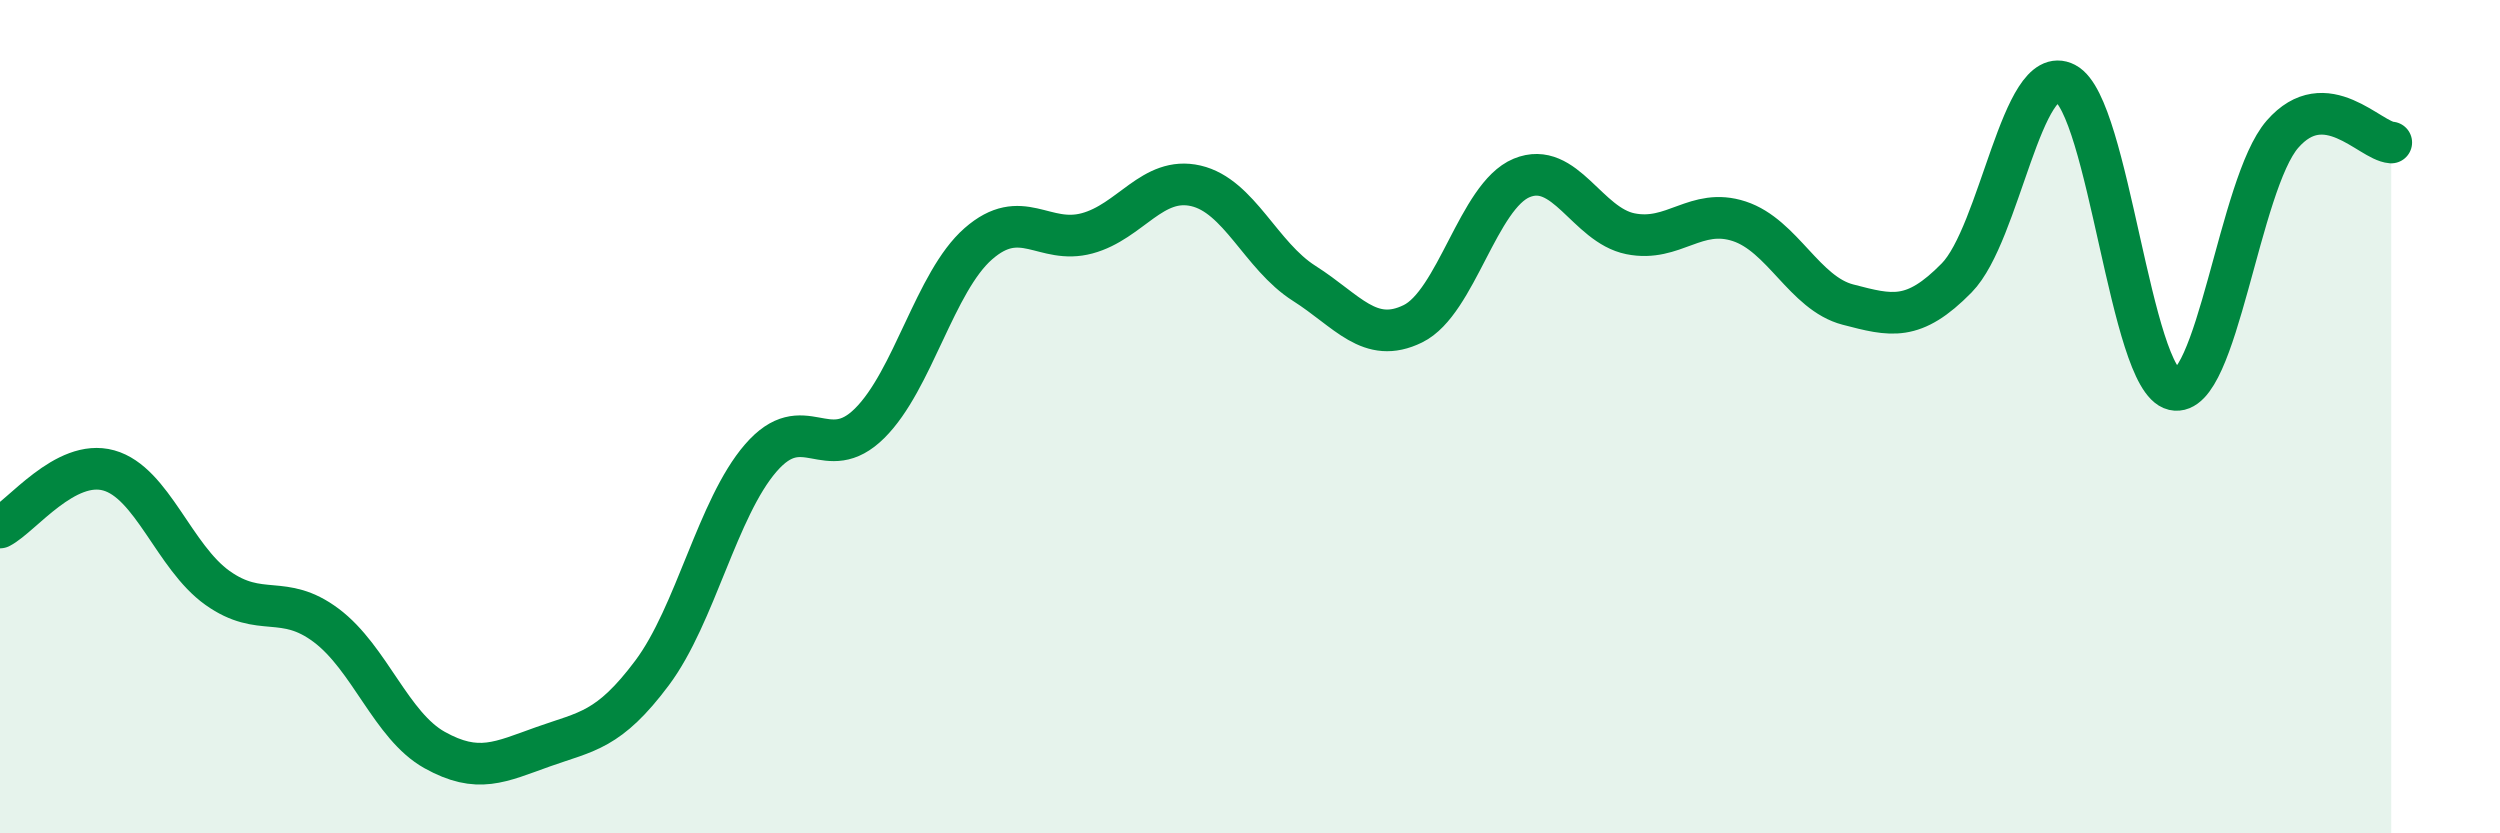 
    <svg width="60" height="20" viewBox="0 0 60 20" xmlns="http://www.w3.org/2000/svg">
      <path
        d="M 0,12.66 C 0.52,12.39 1.57,11 2.61,11.29 C 3.65,11.58 4.18,13.37 5.22,14.11 C 6.26,14.85 6.79,14.23 7.83,15.01 C 8.87,15.79 9.39,17.42 10.43,18 C 11.47,18.58 12,18.29 13.04,17.92 C 14.08,17.55 14.61,17.54 15.65,16.15 C 16.69,14.76 17.22,12.19 18.26,10.99 C 19.3,9.79 19.83,11.19 20.87,10.16 C 21.91,9.13 22.44,6.76 23.48,5.85 C 24.52,4.94 25.05,5.88 26.09,5.6 C 27.13,5.32 27.66,4.22 28.7,4.46 C 29.74,4.7 30.26,6.14 31.3,6.8 C 32.34,7.46 32.87,8.28 33.91,7.77 C 34.95,7.26 35.48,4.7 36.52,4.27 C 37.56,3.84 38.09,5.4 39.13,5.61 C 40.17,5.82 40.7,4.97 41.74,5.31 C 42.78,5.65 43.31,7.04 44.35,7.31 C 45.39,7.58 45.92,7.73 46.96,6.67 C 48,5.61 48.53,1.46 49.57,2 C 50.61,2.54 51.13,9.11 52.17,9.35 C 53.21,9.59 53.74,4.41 54.78,3.22 C 55.82,2.03 56.87,3.38 57.39,3.42L57.39 20L0 20Z"
        fill="#008740"
        opacity="0.1"
        stroke-linecap="round"
        stroke-linejoin="round"
      />
      <path
        d="M 0,12.66 C 0.52,12.39 1.57,11 2.61,11.29 C 3.65,11.58 4.18,13.37 5.22,14.11 C 6.26,14.85 6.79,14.23 7.83,15.01 C 8.87,15.79 9.39,17.42 10.43,18 C 11.47,18.58 12,18.29 13.04,17.92 C 14.08,17.55 14.61,17.54 15.65,16.15 C 16.69,14.76 17.22,12.19 18.26,10.99 C 19.3,9.79 19.83,11.19 20.87,10.16 C 21.91,9.13 22.44,6.76 23.48,5.85 C 24.52,4.94 25.05,5.88 26.09,5.6 C 27.13,5.32 27.66,4.22 28.7,4.46 C 29.74,4.7 30.26,6.14 31.3,6.8 C 32.34,7.46 32.87,8.28 33.91,7.77 C 34.95,7.26 35.48,4.7 36.52,4.27 C 37.56,3.84 38.09,5.4 39.13,5.61 C 40.17,5.82 40.7,4.97 41.74,5.31 C 42.78,5.65 43.31,7.04 44.35,7.31 C 45.39,7.58 45.92,7.73 46.96,6.67 C 48,5.61 48.53,1.46 49.57,2 C 50.61,2.54 51.13,9.11 52.17,9.35 C 53.21,9.59 53.74,4.41 54.78,3.22 C 55.82,2.03 56.87,3.38 57.39,3.42"
        stroke="#008740"
        stroke-width="1"
        fill="none"
        stroke-linecap="round"
        stroke-linejoin="round"
      />
    </svg>
  